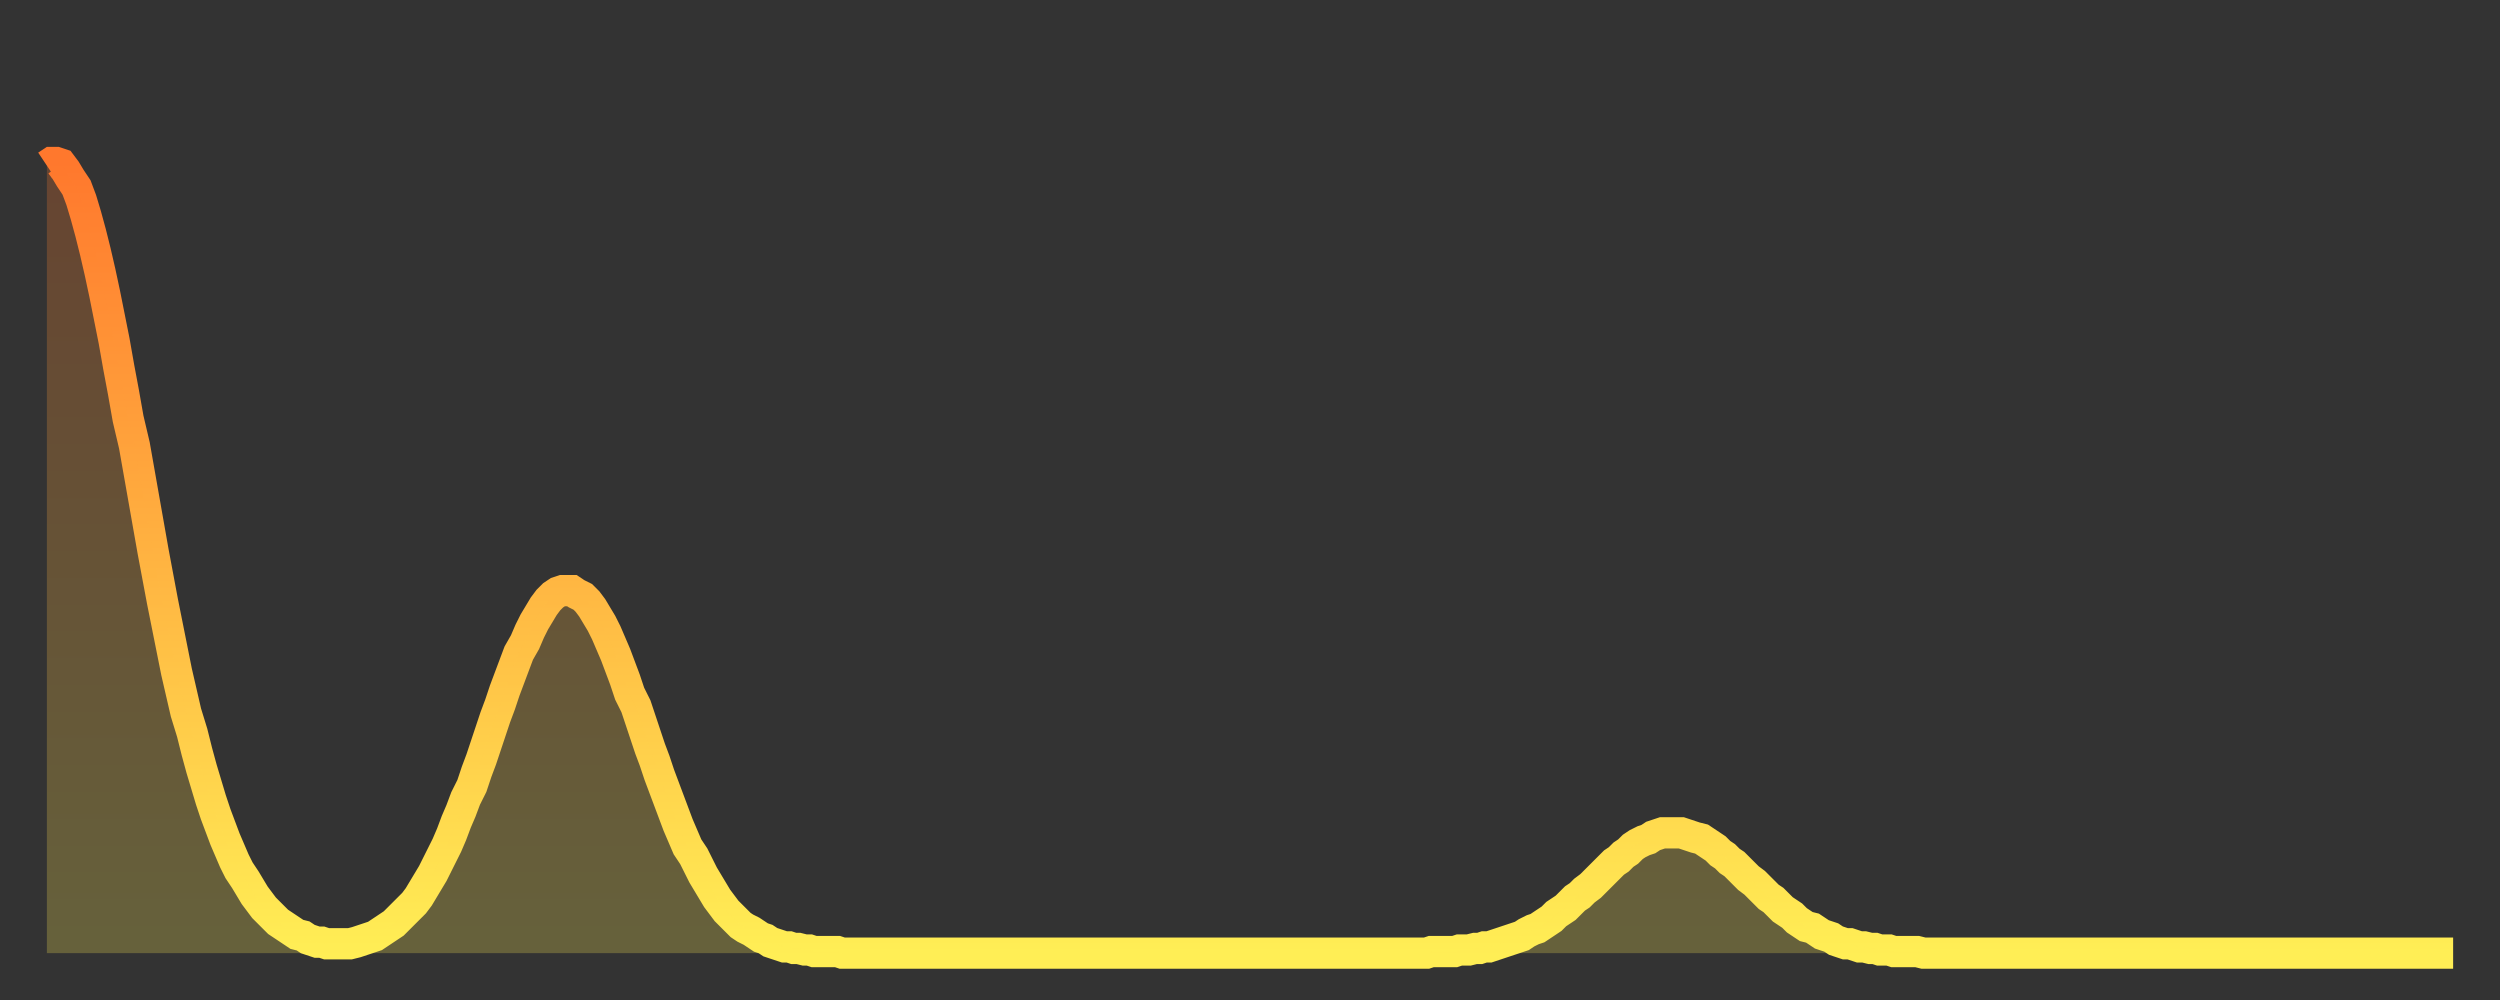 <?xml version="1.0" encoding="utf-8" ?>
<svg baseProfile="full" height="64" version="1.1" width="160" xmlns="http://www.w3.org/2000/svg" xmlns:ev="http://www.w3.org/2001/xml-events" xmlns:xlink="http://www.w3.org/1999/xlink"><rect width="100%" height="100%" fill="#333333" stroke="none"/><defs><linearGradient id="id696070" x1="0" x2="0" y1="0" y2="1"><stop offset="0%" stop-color="#ff782d" /><stop offset="50%" stop-color="#ffb341" /><stop offset="100%" stop-color="#ffee55" /></linearGradient></defs><g transform="translate(3,3)"><g><path d="M 0.0 7.6 0.3 7.4 0.6 7.4 0.9 7.5 1.2 7.9 1.5 8.4 1.9 9.0 2.2 9.8 2.5 10.8 2.8 11.9 3.1 13.1 3.4 14.4 3.7 15.8 4.0 17.3 4.3 18.8 4.6 20.5 4.9 22.1 5.2 23.8 5.6 25.5 5.9 27.2 6.2 28.9 6.5 30.6 6.8 32.3 7.1 33.9 7.4 35.5 7.7 37.0 8.0 38.5 8.3 40.0 8.6 41.3 8.9 42.6 9.3 43.9 9.6 45.1 9.9 46.2 10.2 47.2 10.5 48.2 10.8 49.1 11.1 49.9 11.4 50.7 11.7 51.4 12.0 52.1 12.3 52.7 12.7 53.3 13.0 53.8 13.3 54.3 13.6 54.7 13.9 55.1 14.2 55.4 14.5 55.7 14.8 56.0 15.1 56.2 15.4 56.4 15.7 56.6 16.0 56.8 16.4 56.9 16.7 57.1 17.0 57.2 17.3 57.3 17.6 57.3 17.9 57.4 18.2 57.4 18.5 57.4 18.8 57.4 19.1 57.4 19.4 57.4 19.8 57.3 20.1 57.2 20.4 57.1 20.7 57.0 21.0 56.9 21.3 56.7 21.6 56.5 21.9 56.3 22.2 56.1 22.5 55.8 22.8 55.5 23.1 55.2 23.5 54.8 23.8 54.4 24.1 53.9 24.4 53.4 24.7 52.9 25.0 52.3 25.3 51.7 25.6 51.1 25.9 50.4 26.2 49.6 26.5 48.9 26.8 48.1 27.2 47.3 27.5 46.4 27.8 45.6 28.1 44.7 28.4 43.8 28.7 42.9 29.0 42.1 29.3 41.2 29.6 40.4 29.9 39.6 30.2 38.8 30.6 38.1 30.9 37.4 31.2 36.8 31.5 36.3 31.8 35.8 32.1 35.4 32.4 35.1 32.7 34.9 33.0 34.8 33.3 34.8 33.6 34.8 33.9 35.0 34.3 35.2 34.6 35.5 34.9 35.9 35.2 36.4 35.5 36.9 35.8 37.5 36.1 38.2 36.4 38.9 36.7 39.7 37.0 40.5 37.3 41.4 37.7 42.2 38.0 43.1 38.3 44.0 38.6 44.9 38.9 45.7 39.2 46.6 39.5 47.4 39.8 48.2 40.1 49.0 40.4 49.8 40.7 50.5 41.0 51.2 41.4 51.8 41.7 52.4 42.0 53.0 42.3 53.5 42.6 54.0 42.9 54.5 43.2 54.9 43.5 55.3 43.8 55.6 44.1 55.9 44.4 56.2 44.7 56.4 45.1 56.6 45.4 56.8 45.7 57.0 46.0 57.1 46.3 57.3 46.6 57.4 46.9 57.5 47.2 57.6 47.5 57.6 47.8 57.7 48.1 57.7 48.5 57.8 48.8 57.8 49.1 57.9 49.4 57.9 49.7 57.9 50.0 57.9 50.3 57.9 50.6 57.9 50.9 58.0 51.2 58.0 51.5 58.0 51.8 58.0 52.2 58.0 52.5 58.0 52.8 58.0 53.1 58.0 53.4 58.0 53.7 58.0 54.0 58.0 54.3 58.0 54.6 58.0 54.9 58.0 55.2 58.0 55.6 58.0 55.9 58.0 56.2 58.0 56.5 58.0 56.8 58.0 57.1 58.0 57.4 58.0 57.7 58.0 58.0 58.0 58.3 58.0 58.6 58.0 58.9 58.0 59.3 58.0 59.6 58.0 59.9 58.0 60.2 58.0 60.5 58.0 60.8 58.0 61.1 58.0 61.4 58.0 61.7 58.0 62.0 58.0 62.3 58.0 62.6 58.0 63.0 58.0 63.3 58.0 63.6 58.0 63.9 58.0 64.2 58.0 64.5 58.0 64.8 58.0 65.1 58.0 65.4 58.0 65.7 58.0 66.0 58.0 66.4 58.0 66.7 58.0 67.0 58.0 67.3 58.0 67.6 58.0 67.9 58.0 68.2 58.0 68.5 58.0 68.8 58.0 69.1 58.0 69.4 58.0 69.7 58.0 70.1 58.0 70.4 58.0 70.7 58.0 71.0 58.0 71.3 58.0 71.6 58.0 71.9 58.0 72.2 58.0 72.5 58.0 72.8 58.0 73.1 58.0 73.5 58.0 73.8 58.0 74.1 58.0 74.4 58.0 74.7 58.0 75.0 58.0 75.3 58.0 75.6 58.0 75.9 58.0 76.2 58.0 76.5 58.0 76.8 58.0 77.2 58.0 77.5 58.0 77.8 58.0 78.1 58.0 78.4 58.0 78.7 58.0 79.0 58.0 79.3 58.0 79.6 58.0 79.9 58.0 80.2 58.0 80.5 58.0 80.9 58.0 81.2 58.0 81.5 58.0 81.8 58.0 82.1 58.0 82.4 58.0 82.7 58.0 83.0 58.0 83.3 58.0 83.6 58.0 83.9 58.0 84.3 58.0 84.6 58.0 84.9 58.0 85.2 58.0 85.5 58.0 85.8 58.0 86.1 58.0 86.4 58.0 86.7 58.0 87.0 58.0 87.3 58.0 87.6 58.0 88.0 58.0 88.3 58.0 88.6 57.9 88.9 57.9 89.2 57.9 89.5 57.9 89.8 57.9 90.1 57.9 90.4 57.8 90.7 57.8 91.0 57.8 91.4 57.7 91.7 57.7 92.0 57.6 92.3 57.6 92.6 57.5 92.9 57.4 93.2 57.3 93.5 57.2 93.8 57.1 94.1 57.0 94.4 56.9 94.7 56.7 95.1 56.5 95.4 56.4 95.7 56.2 96.0 56.0 96.3 55.8 96.6 55.5 96.9 55.3 97.2 55.1 97.5 54.8 97.8 54.5 98.1 54.3 98.4 54.0 98.8 53.7 99.1 53.4 99.4 53.1 99.7 52.8 100.0 52.5 100.3 52.2 100.6 52.0 100.9 51.7 101.2 51.5 101.5 51.2 101.8 51.0 102.2 50.8 102.5 50.7 102.8 50.5 103.1 50.4 103.4 50.3 103.7 50.3 104.0 50.3 104.3 50.3 104.6 50.3 104.9 50.4 105.2 50.5 105.5 50.6 105.9 50.7 106.2 50.9 106.5 51.1 106.8 51.3 107.1 51.6 107.4 51.8 107.7 52.1 108.0 52.3 108.3 52.6 108.6 52.9 108.9 53.2 109.3 53.5 109.6 53.8 109.9 54.1 110.2 54.4 110.5 54.6 110.8 54.9 111.1 55.2 111.4 55.4 111.7 55.6 112.0 55.9 112.3 56.1 112.6 56.3 113.0 56.4 113.3 56.6 113.6 56.8 113.9 56.9 114.2 57.0 114.5 57.2 114.8 57.3 115.1 57.4 115.4 57.4 115.7 57.5 116.0 57.6 116.3 57.6 116.7 57.7 117.0 57.7 117.3 57.8 117.6 57.8 117.9 57.8 118.2 57.9 118.5 57.9 118.8 57.9 119.1 57.9 119.4 57.9 119.7 57.9 120.1 58.0 120.4 58.0 120.7 58.0 121.0 58.0 121.3 58.0 121.6 58.0 121.9 58.0 122.2 58.0 122.5 58.0 122.8 58.0 123.1 58.0 123.4 58.0 123.8 58.0 124.1 58.0 124.4 58.0 124.7 58.0 125.0 58.0 125.3 58.0 125.6 58.0 125.9 58.0 126.2 58.0 126.5 58.0 126.8 58.0 127.2 58.0 127.5 58.0 127.8 58.0 128.1 58.0 128.4 58.0 128.7 58.0 129.0 58.0 129.3 58.0 129.6 58.0 129.9 58.0 130.2 58.0 130.5 58.0 130.9 58.0 131.2 58.0 131.5 58.0 131.8 58.0 132.1 58.0 132.4 58.0 132.7 58.0 133.0 58.0 133.3 58.0 133.6 58.0 133.9 58.0 134.2 58.0 134.6 58.0 134.9 58.0 135.2 58.0 135.5 58.0 135.8 58.0 136.1 58.0 136.4 58.0 136.7 58.0 137.0 58.0 137.3 58.0 137.6 58.0 138.0 58.0 138.3 58.0 138.6 58.0 138.9 58.0 139.2 58.0 139.5 58.0 139.8 58.0 140.1 58.0 140.4 58.0 140.7 58.0 141.0 58.0 141.3 58.0 141.7 58.0 142.0 58.0 142.3 58.0 142.6 58.0 142.9 58.0 143.2 58.0 143.5 58.0 143.8 58.0 144.1 58.0 144.4 58.0 144.7 58.0 145.1 58.0 145.4 58.0 145.7 58.0 146.0 58.0 146.3 58.0 146.6 58.0 146.9 58.0 147.2 58.0 147.5 58.0 147.8 58.0 148.1 58.0 148.4 58.0 148.8 58.0 149.1 58.0 149.4 58.0 149.7 58.0 150.0 58.0 150.3 58.0 150.6 58.0 150.9 58.0 151.2 58.0 151.5 58.0 151.8 58.0 152.1 58.0 152.5 58.0 152.8 58.0 153.1 58.0 153.4 58.0 153.7 58.0 154.0 58.0" fill="none" id="graph-curve" opacity="1" stroke="url(#id696070)" stroke-width="2" /><path d="M 0 58 L 0.0 7.6 0.3 7.4 0.6 7.4 0.9 7.5 1.2 7.9 1.5 8.4 1.9 9.0 2.2 9.8 2.5 10.8 2.8 11.9 3.1 13.1 3.4 14.4 3.7 15.8 4.0 17.3 4.3 18.8 4.6 20.5 4.9 22.1 5.2 23.8 5.6 25.5 5.9 27.2 6.2 28.9 6.5 30.6 6.8 32.3 7.1 33.9 7.4 35.5 7.7 37.0 8.0 38.5 8.3 40.0 8.6 41.3 8.9 42.6 9.3 43.9 9.6 45.1 9.9 46.2 10.2 47.2 10.5 48.2 10.8 49.1 11.1 49.9 11.4 50.7 11.7 51.4 12.0 52.1 12.3 52.7 12.7 53.3 13.0 53.8 13.3 54.3 13.6 54.7 13.9 55.1 14.2 55.4 14.5 55.7 14.8 56.0 15.1 56.2 15.4 56.4 15.7 56.6 16.0 56.8 16.4 56.9 16.7 57.1 17.0 57.2 17.3 57.3 17.6 57.3 17.9 57.4 18.2 57.4 18.5 57.4 18.8 57.4 19.1 57.4 19.4 57.4 19.8 57.3 20.1 57.2 20.4 57.1 20.7 57.0 21.0 56.9 21.3 56.7 21.6 56.5 21.9 56.3 22.2 56.1 22.5 55.8 22.8 55.5 23.1 55.2 23.5 54.8 23.8 54.4 24.1 53.9 24.4 53.4 24.7 52.9 25.0 52.3 25.3 51.7 25.6 51.1 25.9 50.4 26.2 49.6 26.5 48.9 26.8 48.1 27.2 47.3 27.5 46.4 27.8 45.6 28.1 44.7 28.4 43.8 28.7 42.9 29.0 42.1 29.3 41.2 29.6 40.4 29.9 39.6 30.2 38.8 30.6 38.1 30.9 37.4 31.2 36.8 31.5 36.3 31.8 35.8 32.1 35.4 32.4 35.1 32.7 34.9 33.0 34.8 33.3 34.8 33.6 34.8 33.9 35.0 34.3 35.2 34.6 35.5 34.9 35.9 35.2 36.4 35.5 36.9 35.8 37.5 36.1 38.2 36.4 38.9 36.7 39.7 37.0 40.5 37.3 41.4 37.7 42.2 38.0 43.1 38.3 44.0 38.6 44.9 38.9 45.7 39.2 46.6 39.5 47.4 39.8 48.2 40.1 49.0 40.4 49.8 40.7 50.5 41.0 51.2 41.4 51.8 41.7 52.4 42.0 53.0 42.3 53.5 42.6 54.0 42.9 54.5 43.2 54.9 43.5 55.3 43.8 55.6 44.1 55.9 44.4 56.2 44.7 56.4 45.1 56.6 45.4 56.8 45.7 57.0 46.0 57.1 46.3 57.3 46.6 57.4 46.9 57.5 47.2 57.6 47.5 57.6 47.8 57.7 48.1 57.7 48.5 57.8 48.8 57.8 49.1 57.9 49.4 57.9 49.7 57.9 50.0 57.9 50.3 57.9 50.6 57.9 50.9 58.0 51.2 58.0 51.5 58.0 51.8 58.0 52.2 58.0 52.5 58.0 52.8 58.0 53.1 58.0 53.4 58.0 53.7 58.0 54.0 58.0 54.3 58.0 54.6 58.0 54.9 58.0 55.2 58.0 55.6 58.0 55.9 58.0 56.2 58.0 56.5 58.0 56.8 58.0 57.1 58.0 57.4 58.0 57.7 58.0 58.0 58.0 58.3 58.0 58.6 58.0 58.9 58.0 59.3 58.0 59.6 58.0 59.9 58.0 60.2 58.0 60.5 58.0 60.8 58.0 61.1 58.0 61.4 58.0 61.7 58.0 62.0 58.0 62.3 58.0 62.6 58.0 63.0 58.0 63.3 58.0 63.6 58.0 63.9 58.0 64.2 58.0 64.5 58.0 64.8 58.0 65.1 58.0 65.4 58.0 65.7 58.0 66.0 58.0 66.4 58.0 66.7 58.0 67.0 58.0 67.3 58.0 67.6 58.0 67.9 58.0 68.2 58.0 68.5 58.0 68.8 58.0 69.1 58.0 69.4 58.0 69.7 58.0 70.1 58.0 70.4 58.0 70.7 58.0 71.0 58.0 71.3 58.0 71.6 58.0 71.9 58.0 72.2 58.0 72.5 58.0 72.8 58.0 73.1 58.0 73.5 58.0 73.8 58.0 74.1 58.0 74.4 58.0 74.7 58.0 75.0 58.0 75.3 58.0 75.6 58.0 75.9 58.0 76.2 58.0 76.5 58.0 76.8 58.0 77.2 58.0 77.5 58.0 77.8 58.0 78.1 58.0 78.4 58.0 78.7 58.0 79.0 58.0 79.3 58.0 79.6 58.0 79.9 58.0 80.2 58.0 80.5 58.0 80.9 58.0 81.2 58.0 81.5 58.0 81.8 58.0 82.1 58.0 82.4 58.0 82.7 58.0 83.0 58.0 83.3 58.0 83.6 58.0 83.9 58.0 84.3 58.0 84.6 58.0 84.9 58.0 85.2 58.0 85.5 58.0 85.8 58.0 86.1 58.0 86.4 58.0 86.7 58.0 87.0 58.0 87.3 58.0 87.6 58.0 88.0 58.0 88.3 58.0 88.6 57.9 88.9 57.9 89.2 57.9 89.5 57.9 89.8 57.9 90.1 57.9 90.4 57.8 90.7 57.8 91.0 57.8 91.4 57.7 91.7 57.7 92.0 57.6 92.3 57.6 92.6 57.5 92.9 57.4 93.2 57.3 93.5 57.2 93.8 57.1 94.1 57.0 94.4 56.9 94.7 56.7 95.1 56.5 95.4 56.4 95.7 56.2 96.0 56.0 96.3 55.8 96.6 55.5 96.9 55.3 97.2 55.1 97.5 54.8 97.8 54.5 98.1 54.3 98.4 54.0 98.8 53.7 99.1 53.4 99.4 53.1 99.7 52.8 100.0 52.5 100.3 52.2 100.6 52.0 100.9 51.7 101.2 51.5 101.5 51.2 101.8 51.0 102.2 50.8 102.5 50.7 102.8 50.5 103.1 50.4 103.4 50.3 103.7 50.3 104.0 50.3 104.3 50.3 104.6 50.3 104.9 50.4 105.2 50.5 105.5 50.6 105.9 50.7 106.2 50.9 106.5 51.1 106.8 51.3 107.1 51.6 107.4 51.8 107.7 52.1 108.0 52.3 108.3 52.6 108.6 52.9 108.9 53.2 109.3 53.5 109.6 53.8 109.9 54.1 110.2 54.4 110.5 54.6 110.8 54.9 111.1 55.2 111.4 55.4 111.7 55.6 112.0 55.9 112.3 56.1 112.6 56.3 113.0 56.4 113.3 56.6 113.6 56.8 113.9 56.9 114.2 57.0 114.5 57.2 114.8 57.3 115.1 57.4 115.4 57.4 115.7 57.5 116.0 57.6 116.3 57.6 116.7 57.7 117.0 57.7 117.3 57.8 117.6 57.8 117.9 57.8 118.2 57.9 118.5 57.9 118.8 57.9 119.1 57.9 119.4 57.9 119.7 57.9 120.1 58.0 120.4 58.0 120.7 58.0 121.0 58.0 121.3 58.0 121.6 58.0 121.9 58.0 122.2 58.0 122.5 58.0 122.8 58.0 123.1 58.0 123.4 58.0 123.8 58.0 124.1 58.0 124.4 58.0 124.7 58.0 125.0 58.0 125.3 58.0 125.6 58.0 125.9 58.0 126.2 58.0 126.5 58.0 126.8 58.0 127.2 58.0 127.5 58.0 127.8 58.0 128.1 58.0 128.4 58.0 128.7 58.0 129.0 58.0 129.3 58.0 129.6 58.0 129.9 58.0 130.2 58.0 130.5 58.0 130.9 58.0 131.2 58.0 131.5 58.0 131.8 58.0 132.1 58.0 132.4 58.0 132.7 58.0 133.0 58.0 133.3 58.0 133.6 58.0 133.9 58.0 134.2 58.0 134.6 58.0 134.9 58.0 135.2 58.0 135.5 58.0 135.8 58.0 136.1 58.0 136.4 58.0 136.7 58.0 137.0 58.0 137.3 58.0 137.6 58.0 138.0 58.0 138.3 58.0 138.6 58.0 138.9 58.0 139.2 58.0 139.5 58.0 139.8 58.0 140.1 58.0 140.4 58.0 140.7 58.0 141.0 58.0 141.3 58.0 141.7 58.0 142.0 58.0 142.3 58.0 142.6 58.0 142.9 58.0 143.2 58.0 143.5 58.0 143.8 58.0 144.1 58.0 144.4 58.0 144.7 58.0 145.1 58.0 145.4 58.0 145.7 58.0 146.0 58.0 146.3 58.0 146.6 58.0 146.9 58.0 147.2 58.0 147.5 58.0 147.8 58.0 148.1 58.0 148.4 58.0 148.8 58.0 149.1 58.0 149.4 58.0 149.7 58.0 150.0 58.0 150.3 58.0 150.6 58.0 150.9 58.0 151.2 58.0 151.5 58.0 151.8 58.0 152.1 58.0 152.5 58.0 152.8 58.0 153.1 58.0 153.4 58.0 153.7 58.0 154.0 58.0 154 58" fill="url(#id696070)" fill-opacity=".25" id="graph-shadow" /></g></g></svg>